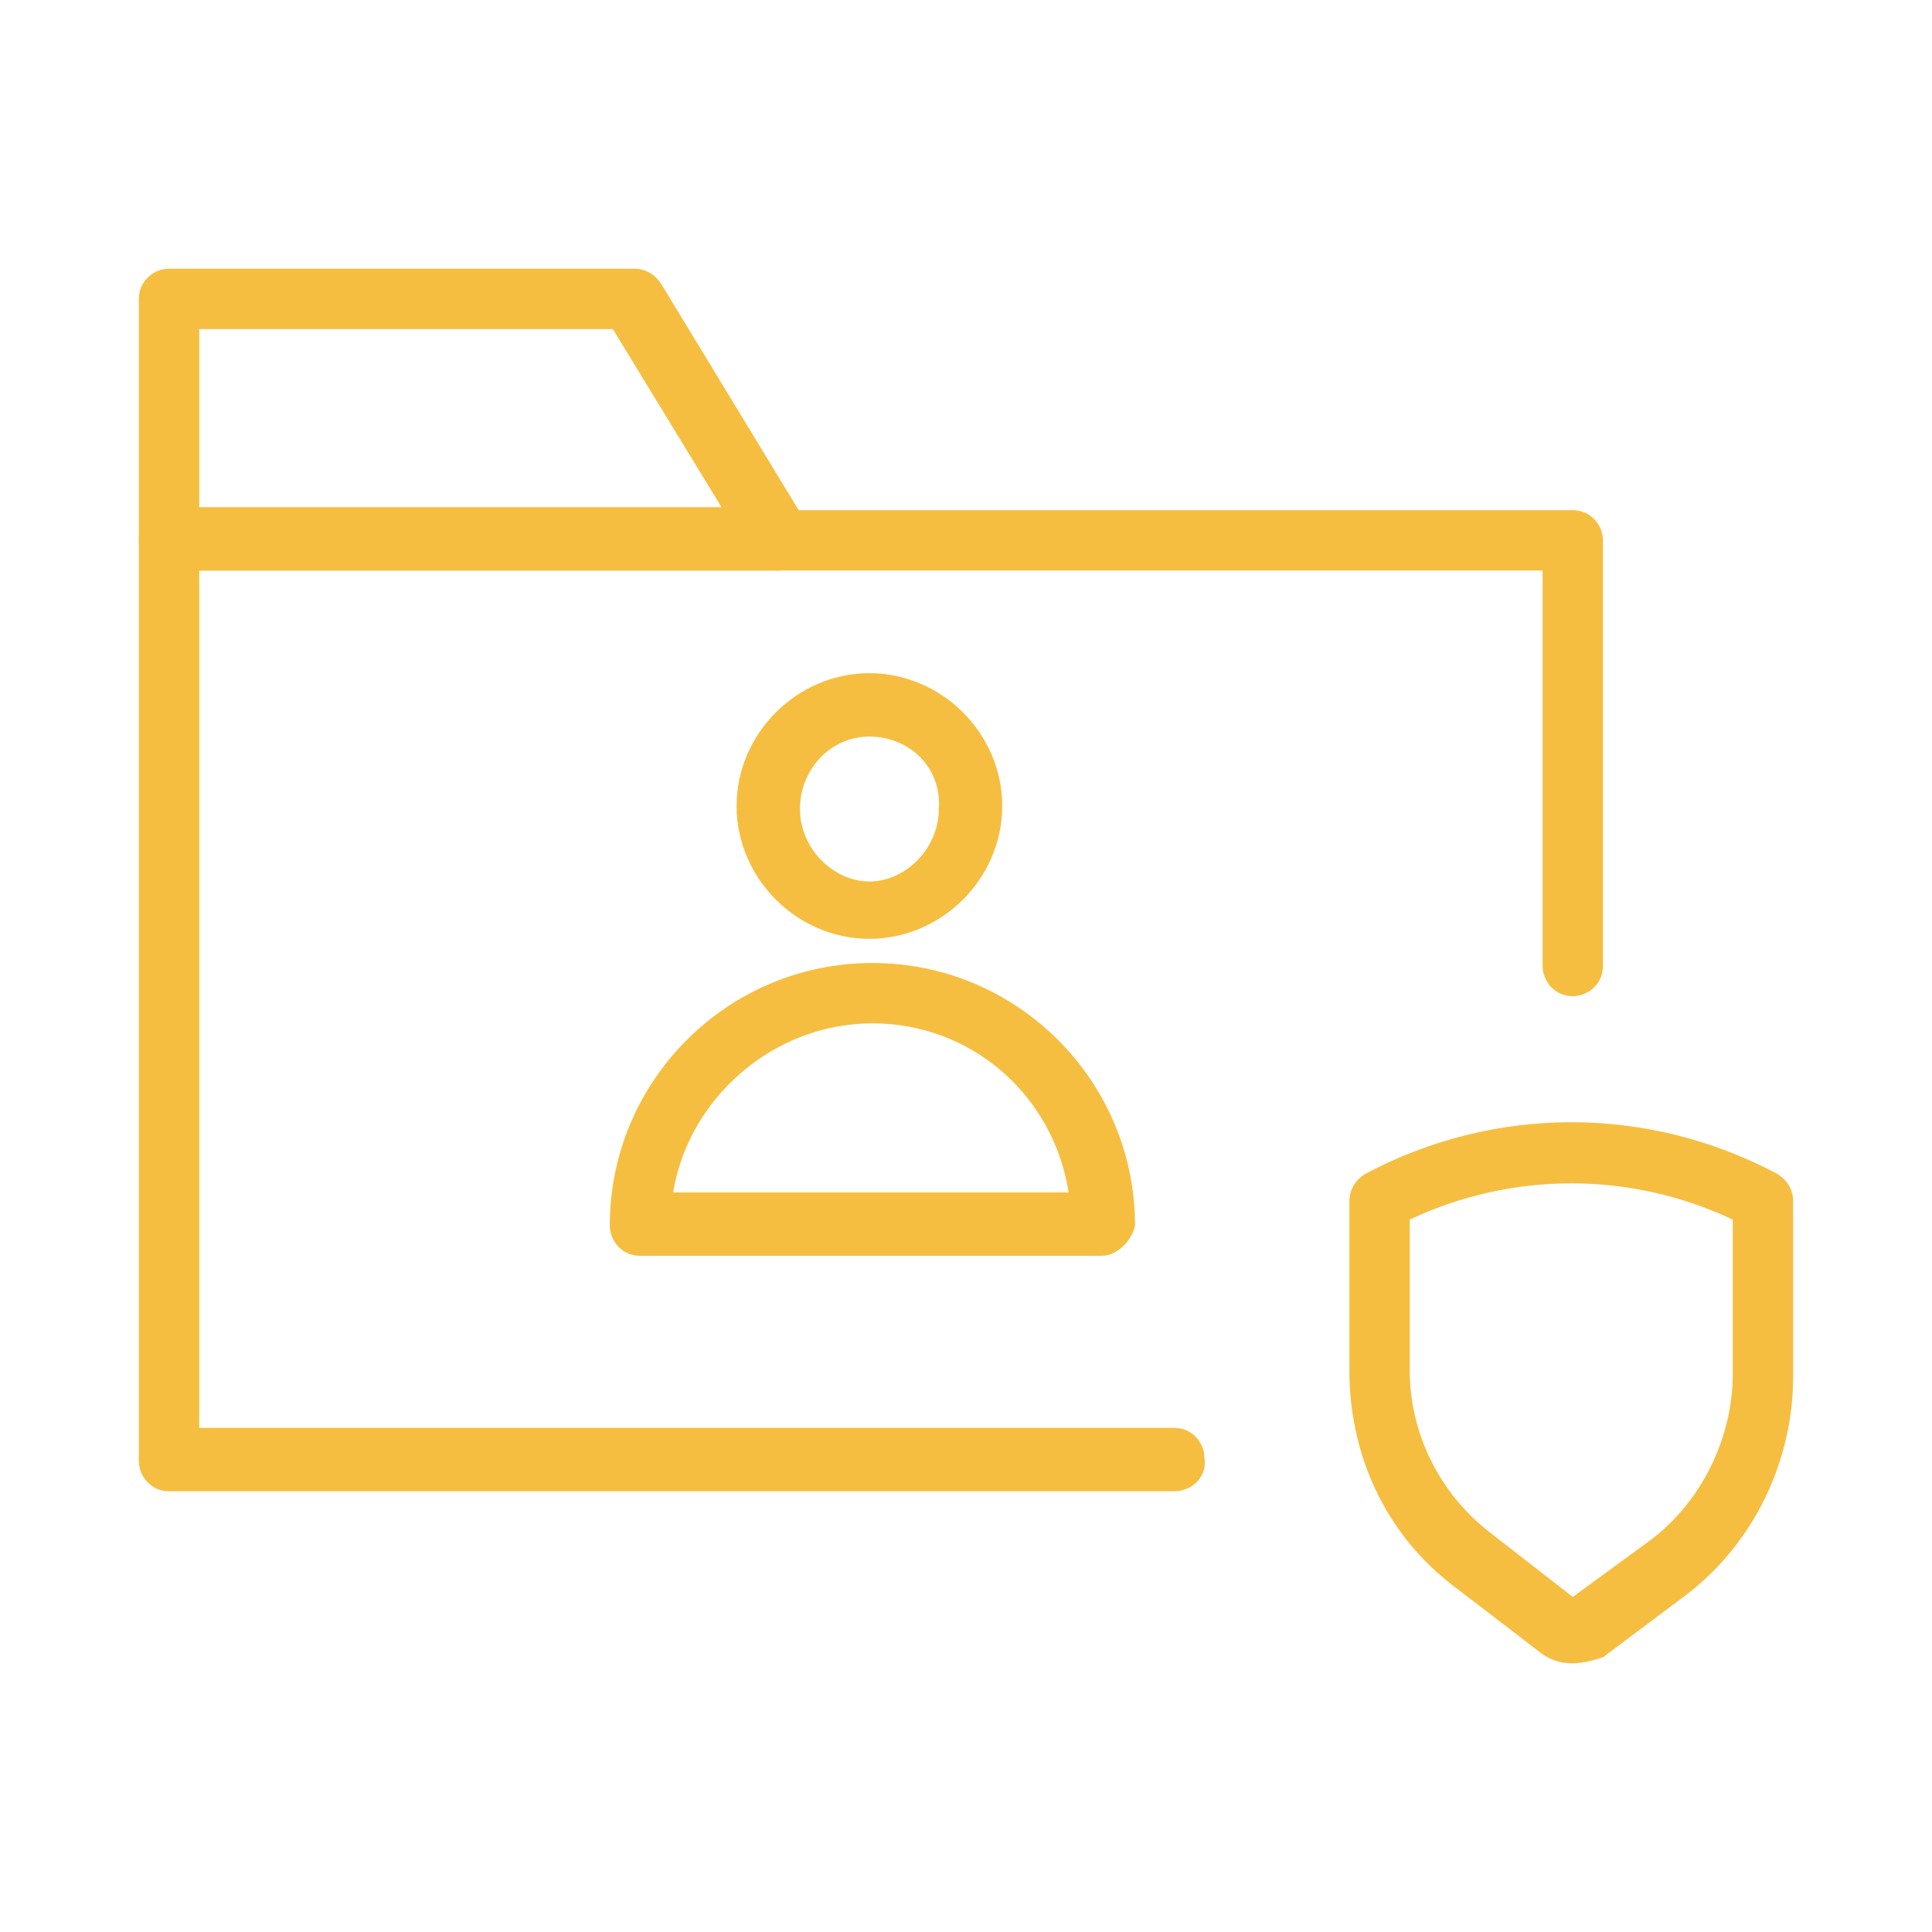 <?xml version="1.0" encoding="utf-8"?>
<!-- Generator: Adobe Illustrator 28.1.0, SVG Export Plug-In . SVG Version: 6.00 Build 0)  -->
<svg version="1.1" id="Layer_1" xmlns="http://www.w3.org/2000/svg" xmlns:xlink="http://www.w3.org/1999/xlink" x="0px" y="0px"
	 viewBox="0 0 64 64" style="enable-background:new 0 0 64 64;" xml:space="preserve">
<style type="text/css">
	.st0{fill:#F6BE40;}
</style>
<g>
	<g>
		<path class="st0" d="M25.8,18.9H5.6c-0.6,0-1-0.5-1-1V9.9c0-0.6,0.5-1,1-1h15.4c0.4,0,0.7,0.2,0.9,0.5l4.8,7.9
			c0.2,0.3,0.2,0.7,0,1C26.5,18.7,26.1,18.9,25.8,18.9z M6.6,16.8h17.3l-3.6-5.9H6.6V16.8z"/>
	</g>
	<g>
		<path class="st0" d="M38.9,49.4H5.6c-0.6,0-1-0.5-1-1V17.9c0-0.6,0.5-1,1-1h46.5c0.6,0,1,0.5,1,1V32c0,0.6-0.5,1-1,1
			c-0.6,0-1-0.5-1-1V18.9H6.6v28.4h32.3c0.6,0,1,0.5,1,1C40,48.9,39.5,49.4,38.9,49.4z"/>
	</g>
	<g>
		<g>
			<g>
				<path class="st0" d="M28.8,31.1c-2.4,0-4.4-2-4.4-4.4s2-4.4,4.4-4.4s4.4,2,4.4,4.4S31.2,31.1,28.8,31.1z M28.8,24.4
					c-1.3,0-2.3,1.1-2.3,2.4c0,1.3,1.1,2.4,2.3,2.4s2.3-1.1,2.3-2.4C31.2,25.4,30.1,24.4,28.8,24.4z"/>
			</g>
			<g>
				<path class="st0" d="M36.5,41.6H21.2c-0.6,0-1-0.5-1-1c0-4.8,3.9-8.7,8.7-8.7s8.7,3.9,8.7,8.7C37.5,41.1,37,41.6,36.5,41.6z
					 M22.3,39.5h13.1c-0.5-3.2-3.2-5.6-6.5-5.6S22.8,36.4,22.3,39.5z"/>
			</g>
		</g>
	</g>
	<g>
		<g>
			<g id="Layer_2_00000101795372600121376410000005614531074041271741_">
				<g id="Layer_1-2_00000108277815613830475020000003416331774457959605_">
					<g>
						<path class="st0" d="M52.1,55.1c-0.4,0-0.7-0.1-1-0.3l-3-2.3c-2.2-1.7-3.4-4.3-3.4-7.1v-5.6c0-0.4,0.2-0.7,0.5-0.9
							c4.3-2.3,9.4-2.3,13.7,0c0.3,0.2,0.5,0.5,0.5,0.9v5.8c0,2.8-1.3,5.5-3.5,7.2l-2.8,2.1C52.8,55,52.4,55.1,52.1,55.1z
							 M52.3,53.1L52.3,53.1L52.3,53.1z M51.9,53.1C51.9,53.1,51.9,53.1,51.9,53.1L51.9,53.1z M46.7,40.4v5c0,2.1,1,4.1,2.7,5.4
							l2.7,2.1l2.6-1.9c1.7-1.3,2.7-3.4,2.7-5.5v-5.1C54,38.8,50.1,38.8,46.7,40.4z"/>
					</g>
				</g>
			</g>
		</g>
	</g>
</g>
</svg>
